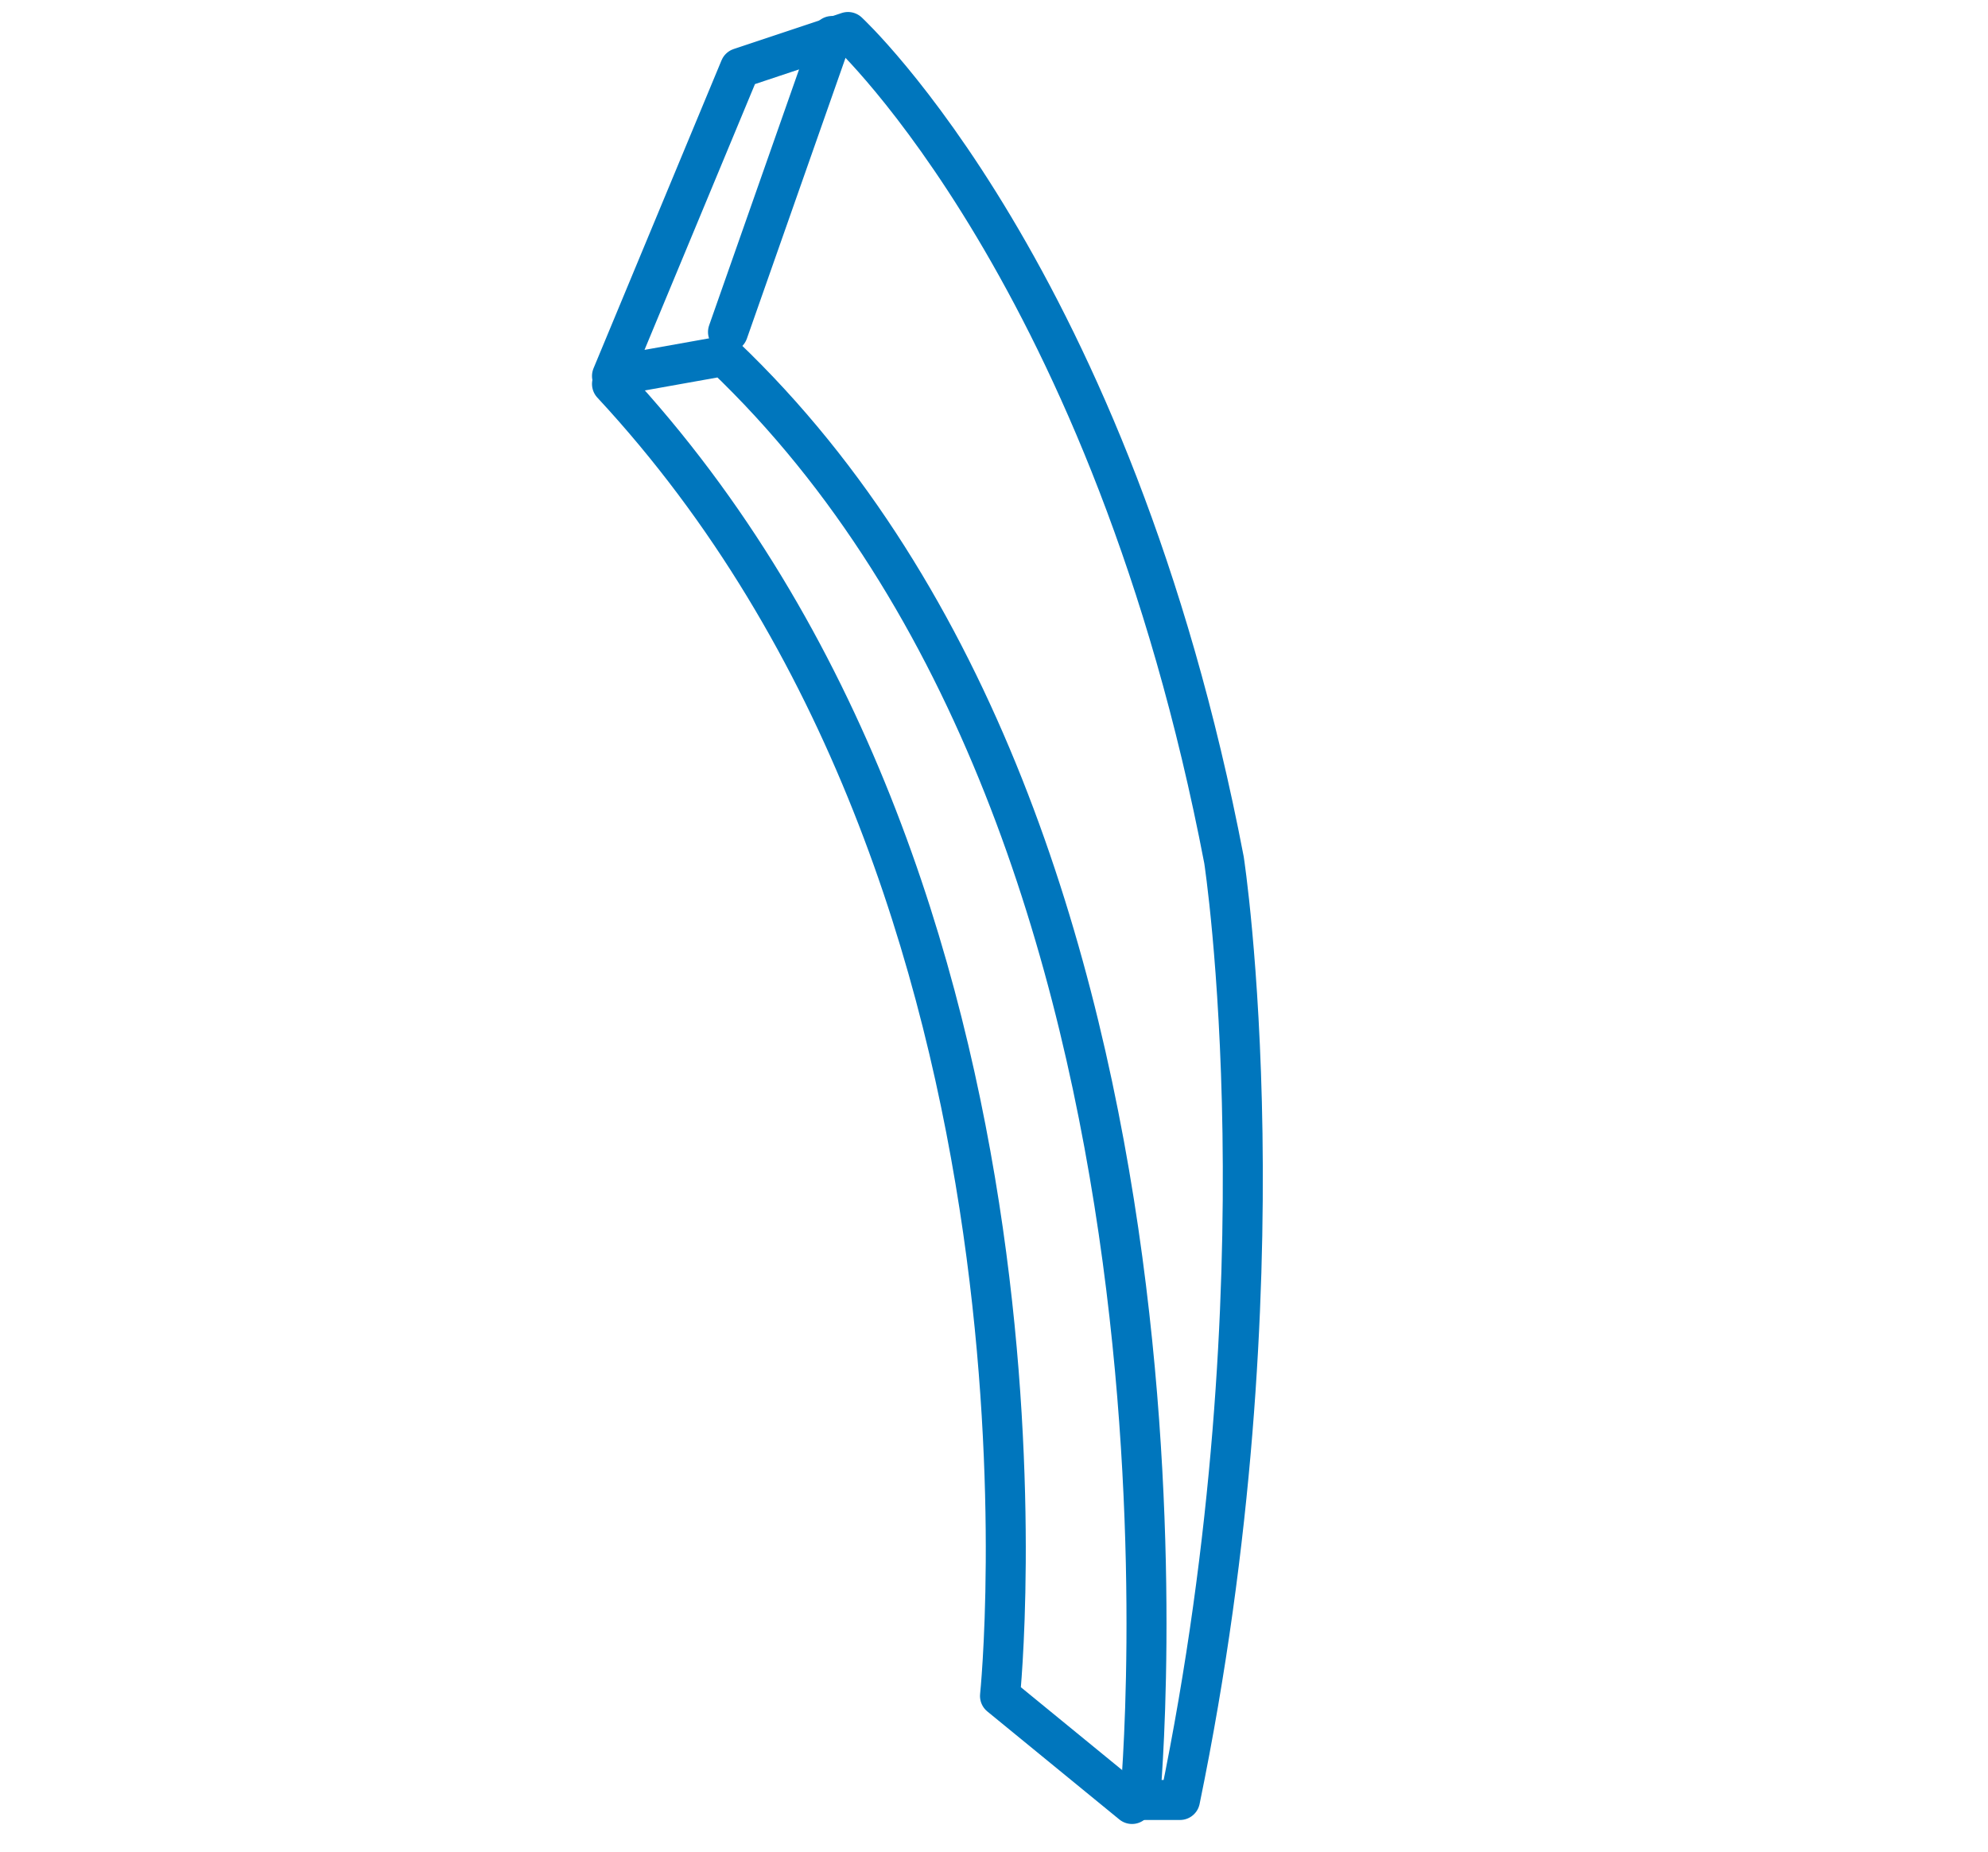 <?xml version="1.0" encoding="utf-8"?>
<!-- Generator: Adobe Illustrator 25.4.1, SVG Export Plug-In . SVG Version: 6.00 Build 0)  -->
<svg version="1.1" id="Layer_2_00000170246800301543120930000006223432222912197772_"
	 xmlns="http://www.w3.org/2000/svg" xmlns:xlink="http://www.w3.org/1999/xlink" x="0px" y="0px" viewBox="0 0 49.7 46.3"
	 style="enable-background:new 0 0 49.7 46.3;" xml:space="preserve">
<style type="text/css">
	.st0{fill:none;stroke:#0076BD;stroke-linecap:round;stroke-linejoin:round;}
</style>
<path class="st0" d="M15.3,9.4l3.2-7.7l2.7-0.9c0,0,6.6,6.1,9.4,20.7c0,0,1.6,10.4-1.1,23.5h-1c0,0,2.3-24-10.4-36.1L15.3,9.4z"/>
<path class="st0" d="M28.3,45.1L25,42.4c0,0,2.1-20.1-9.7-32.8"/>
<line class="st0" x1="18.2" y1="8.3" x2="20.8" y2="0.9"/>
</svg>

